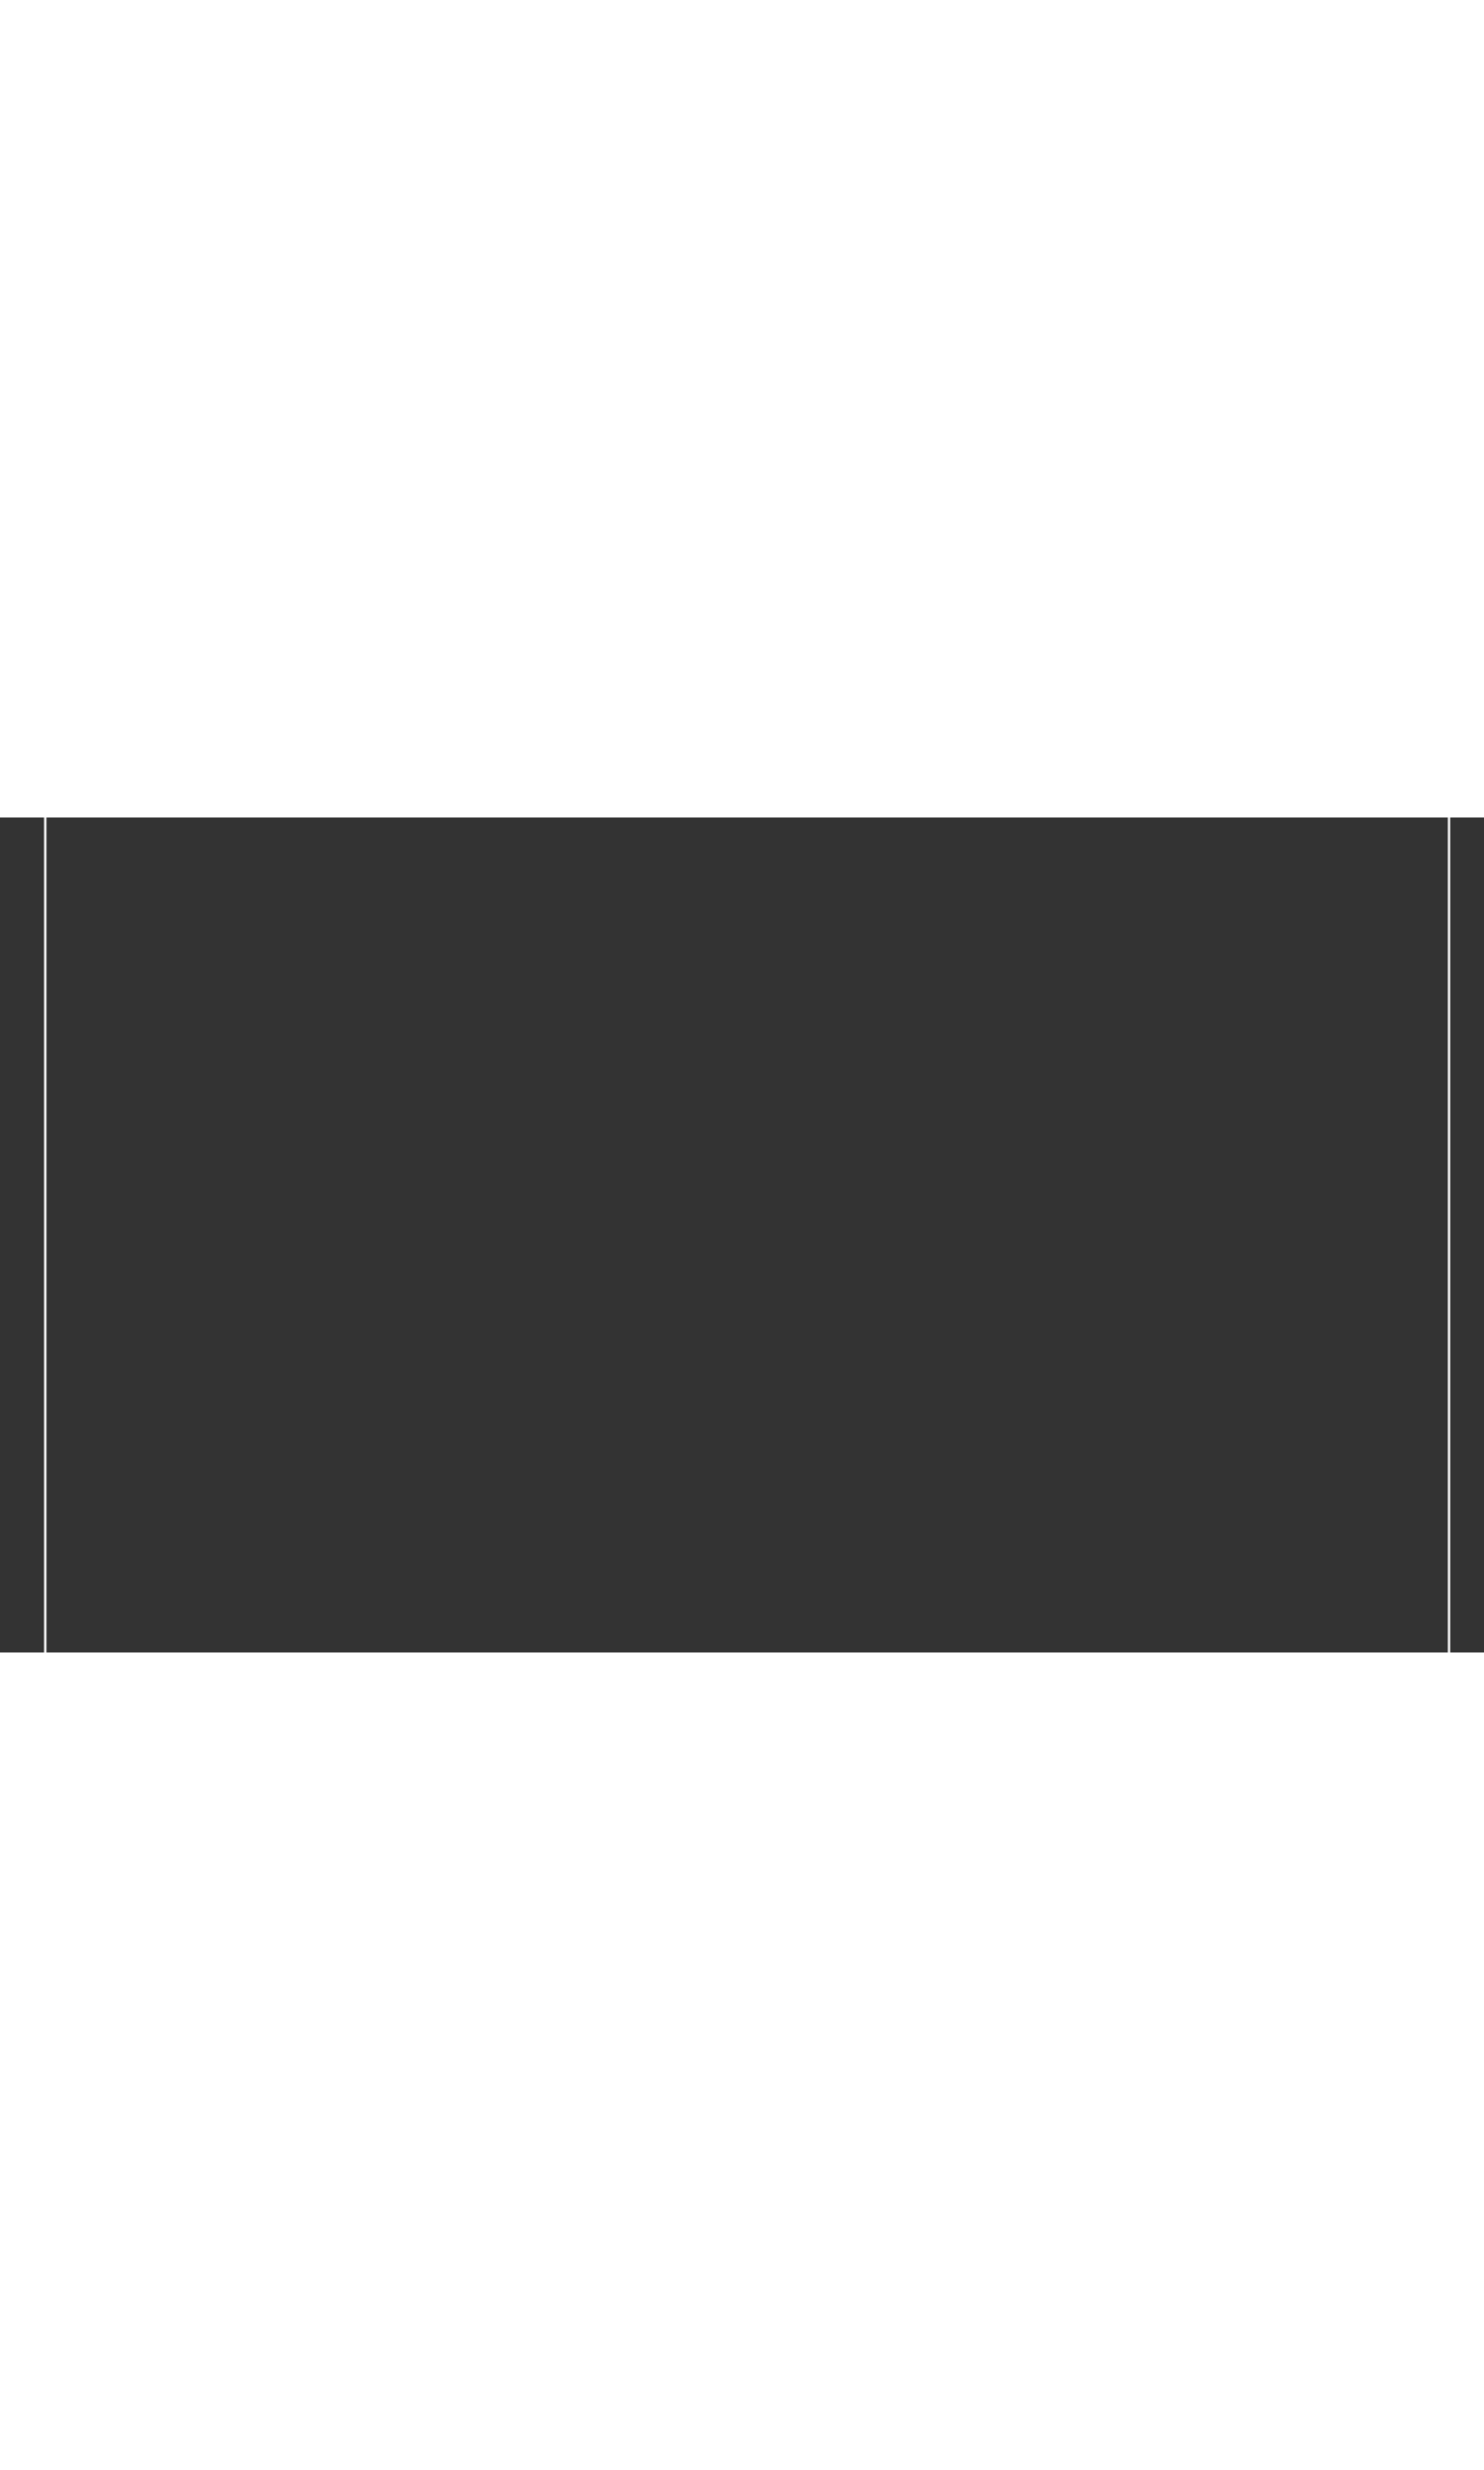 <?xml version="1.0" encoding="UTF-8" standalone="no"?>
<svg
   xmlns:dc="http://purl.org/dc/elements/1.1/"
   xmlns:cc="http://creativecommons.org/ns#"
   xmlns:rdf="http://www.w3.org/1999/02/22-rdf-syntax-ns#"
   xmlns:svg="http://www.w3.org/2000/svg"
   xmlns="http://www.w3.org/2000/svg"
   xmlns:sodipodi="http://sodipodi.sourceforge.net/DTD/sodipodi-0.dtd"
   xmlns:inkscape="http://www.inkscape.org/namespaces/inkscape"
   version="1.1"
   width="494"
   height="822"
   viewBox="0 0 16 9"
   id="svg4"
   sodipodi:docname="mask.svg"
   inkscape:version="0.92.4 (5da689c313, 2019-01-14)">
  <rect x="0" y="0" width="16" height="9" fill="#333333" stroke="none"/>
  <defs
     id="defs8" />
  <sodipodi:namedview
     pagecolor="#ffffff"
     bordercolor="#666666"
     borderopacity="1"
     objecttolerance="10"
     gridtolerance="10"
     guidetolerance="10"
     inkscape:pageopacity="0"
     inkscape:pageshadow="2"
     inkscape:window-width="2560"
     inkscape:window-height="1027"
     id="namedview6"
     showgrid="false"
     inkscape:zoom="0.8120545"
     inkscape:cx="509.46346"
     inkscape:cy="442.64004"
     inkscape:window-x="1912"
     inkscape:window-y="-8"
     inkscape:window-maximized="1"
     inkscape:current-layer="svg4" />
  <rect
     x="0.488"
     y="-17.517"
     width="15.135"
     height="25.898"
     ry="6.51"
     rx="7.568"
     id="rect2"
     style="fill:none;stroke:#ffffff;stroke-width:0.025;stroke-miterlimit:4;stroke-dasharray:none"
     transform="matrix(1,-0.011,0,-1,0,0)" />
  <rect
     id="rect3715"
     width="0"
     height="0"
     x="0"
     y="0"
     transform="matrix(0.032,0,0,0.032,0,-8.812)" />
</svg>
